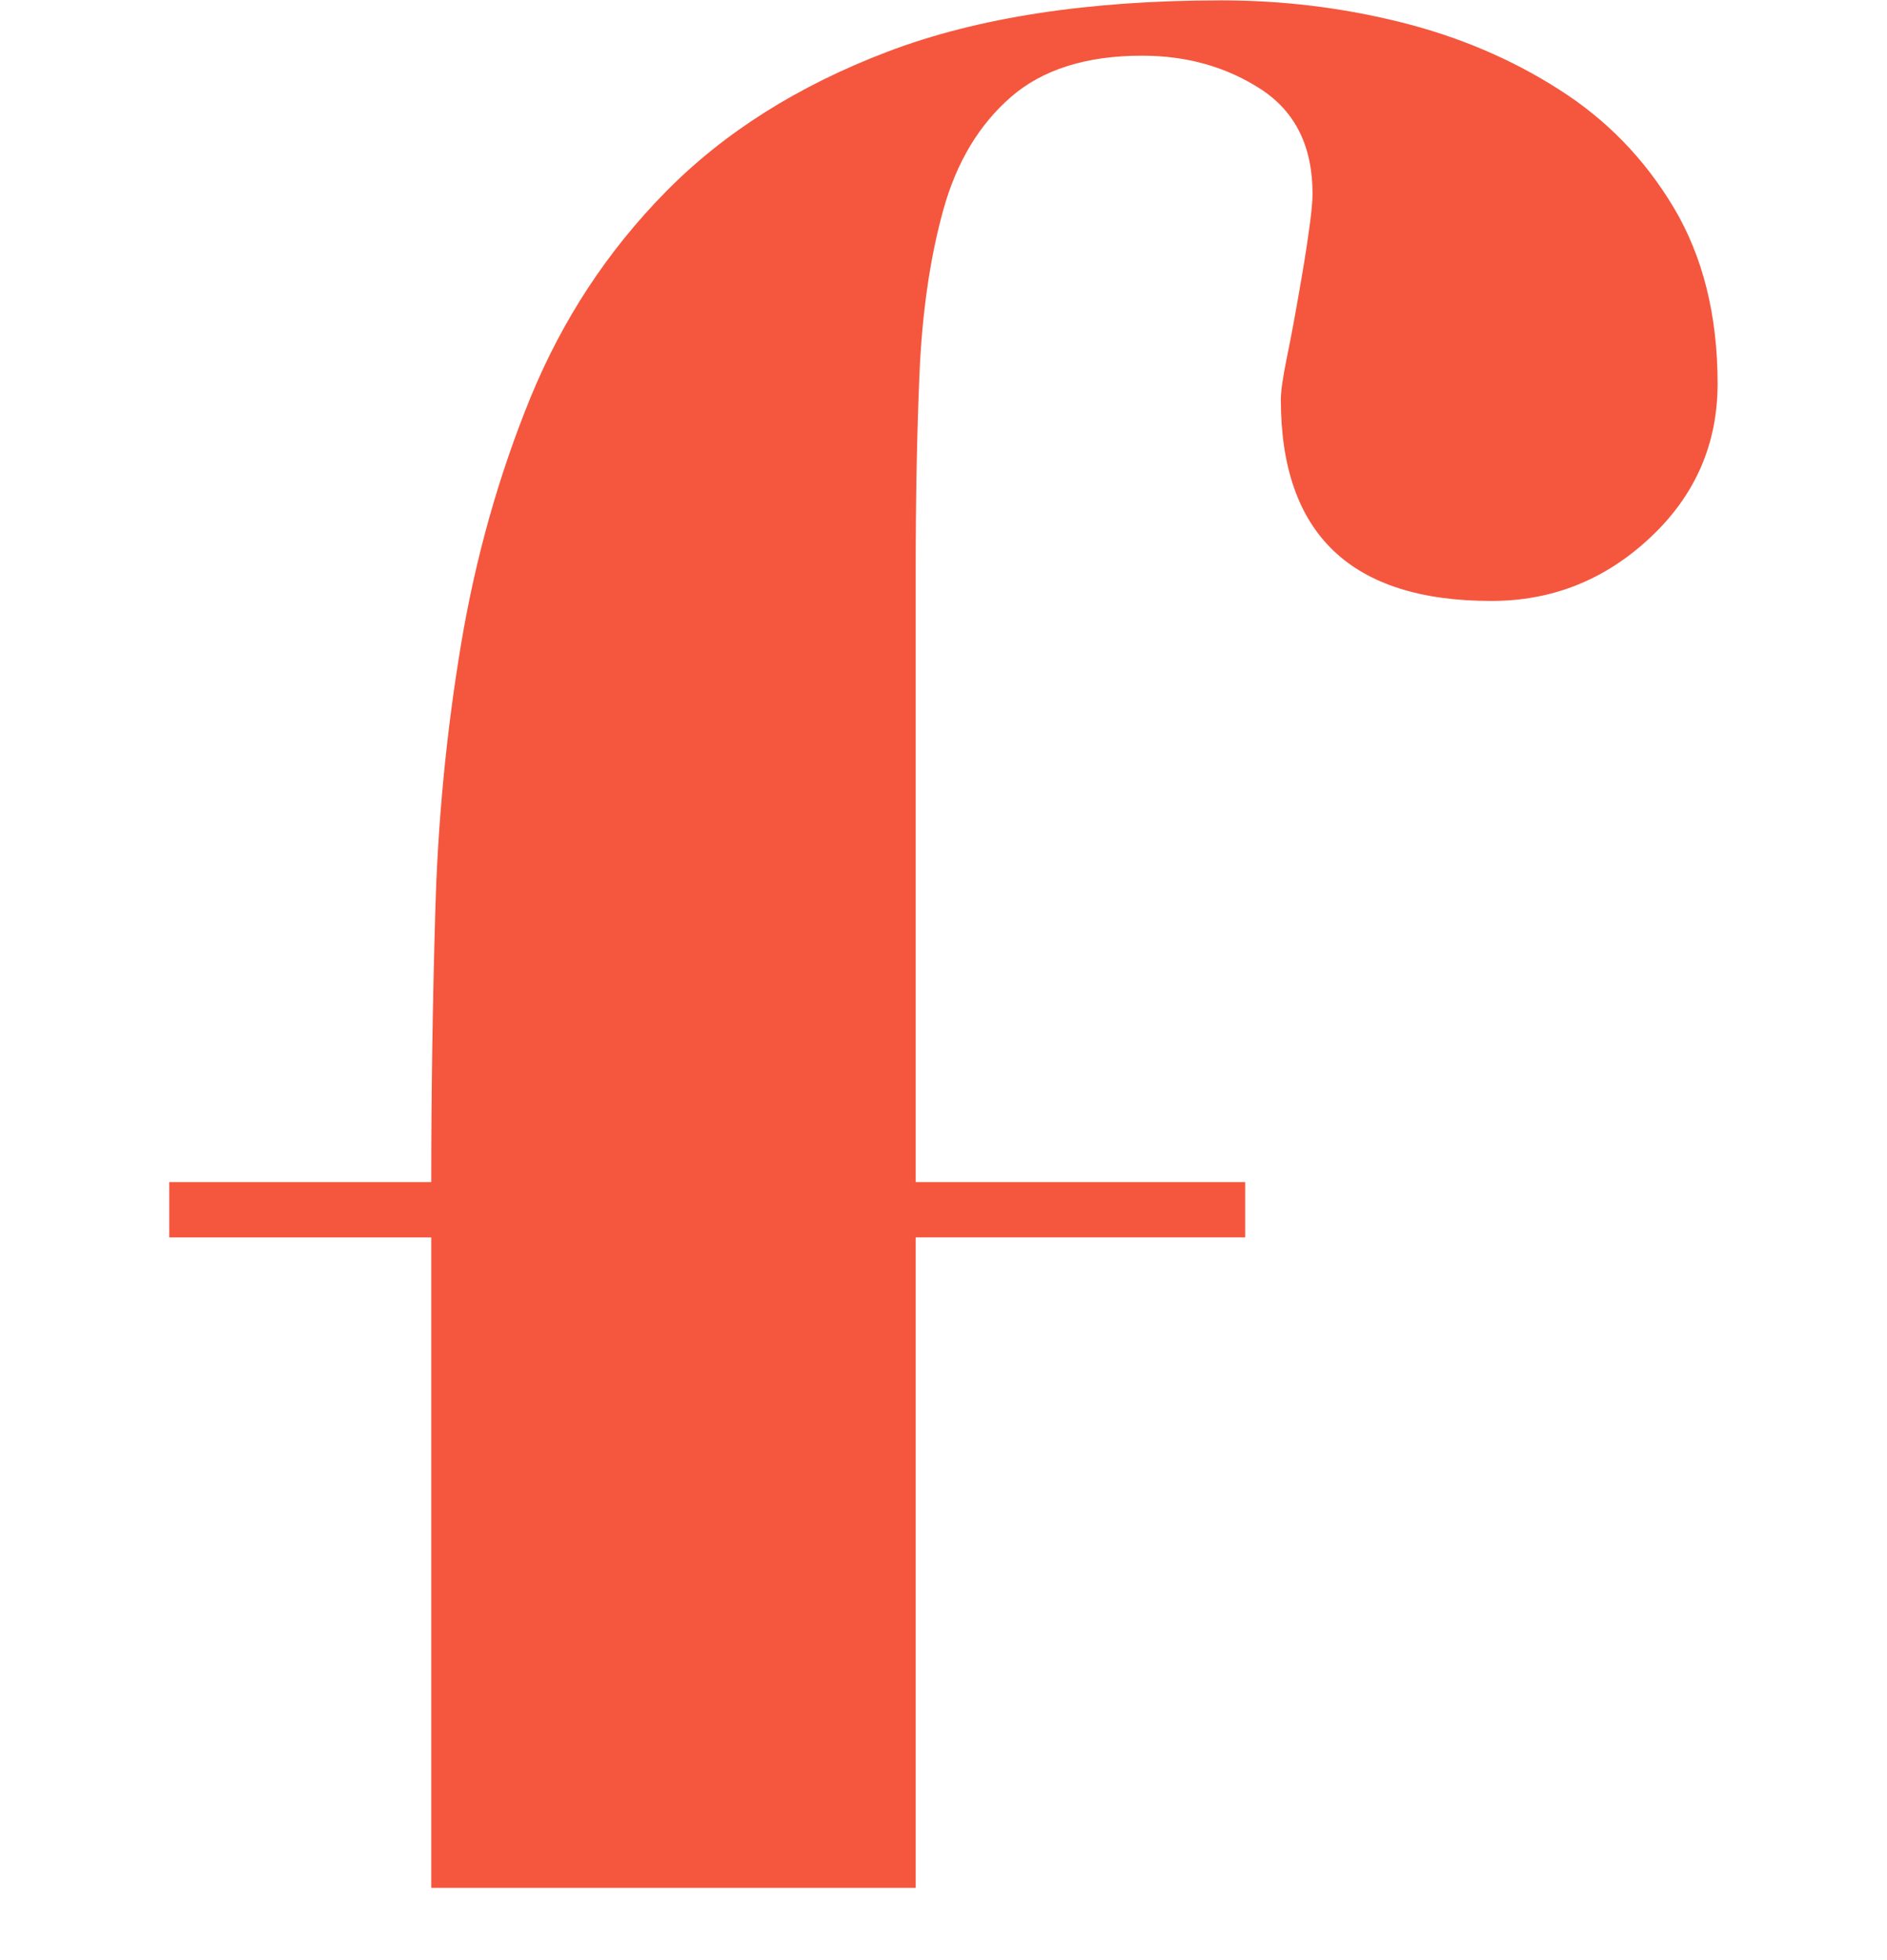 <svg width="26" height="27" viewBox="0 0 26 27" fill="none" xmlns="http://www.w3.org/2000/svg">
<path d="M12.617 26.005H5.942V17.045H2.332V16.283H5.942C5.942 15.085 5.96 13.852 5.997 12.581C6.031 11.312 6.152 10.077 6.352 8.878C6.552 7.68 6.872 6.548 7.309 5.477C7.748 4.407 8.366 3.462 9.17 2.645C9.971 1.829 10.991 1.183 12.232 0.711C13.47 0.24 15.003 0.005 16.828 0.005C17.667 0.005 18.486 0.104 19.288 0.303C20.09 0.502 20.821 0.811 21.475 1.229C22.133 1.645 22.661 2.189 23.063 2.862C23.463 3.535 23.666 4.341 23.666 5.285C23.666 6.119 23.355 6.829 22.735 7.407C22.115 7.988 21.386 8.278 20.548 8.278C18.613 8.278 17.648 7.354 17.648 5.502C17.648 5.392 17.674 5.204 17.73 4.931C17.786 4.659 17.84 4.369 17.893 4.061C17.948 3.752 17.995 3.469 18.03 3.216C18.067 2.962 18.085 2.781 18.085 2.671C18.085 2.017 17.848 1.539 17.375 1.23C16.899 0.921 16.352 0.767 15.734 0.767C14.967 0.767 14.364 0.958 13.928 1.337C13.489 1.719 13.179 2.237 12.998 2.889C12.816 3.543 12.706 4.297 12.669 5.149C12.633 6.002 12.617 6.899 12.617 7.844V16.283H17.157V17.044H12.617V26.004V26.005Z" fill="#F4573E"/>
</svg>
